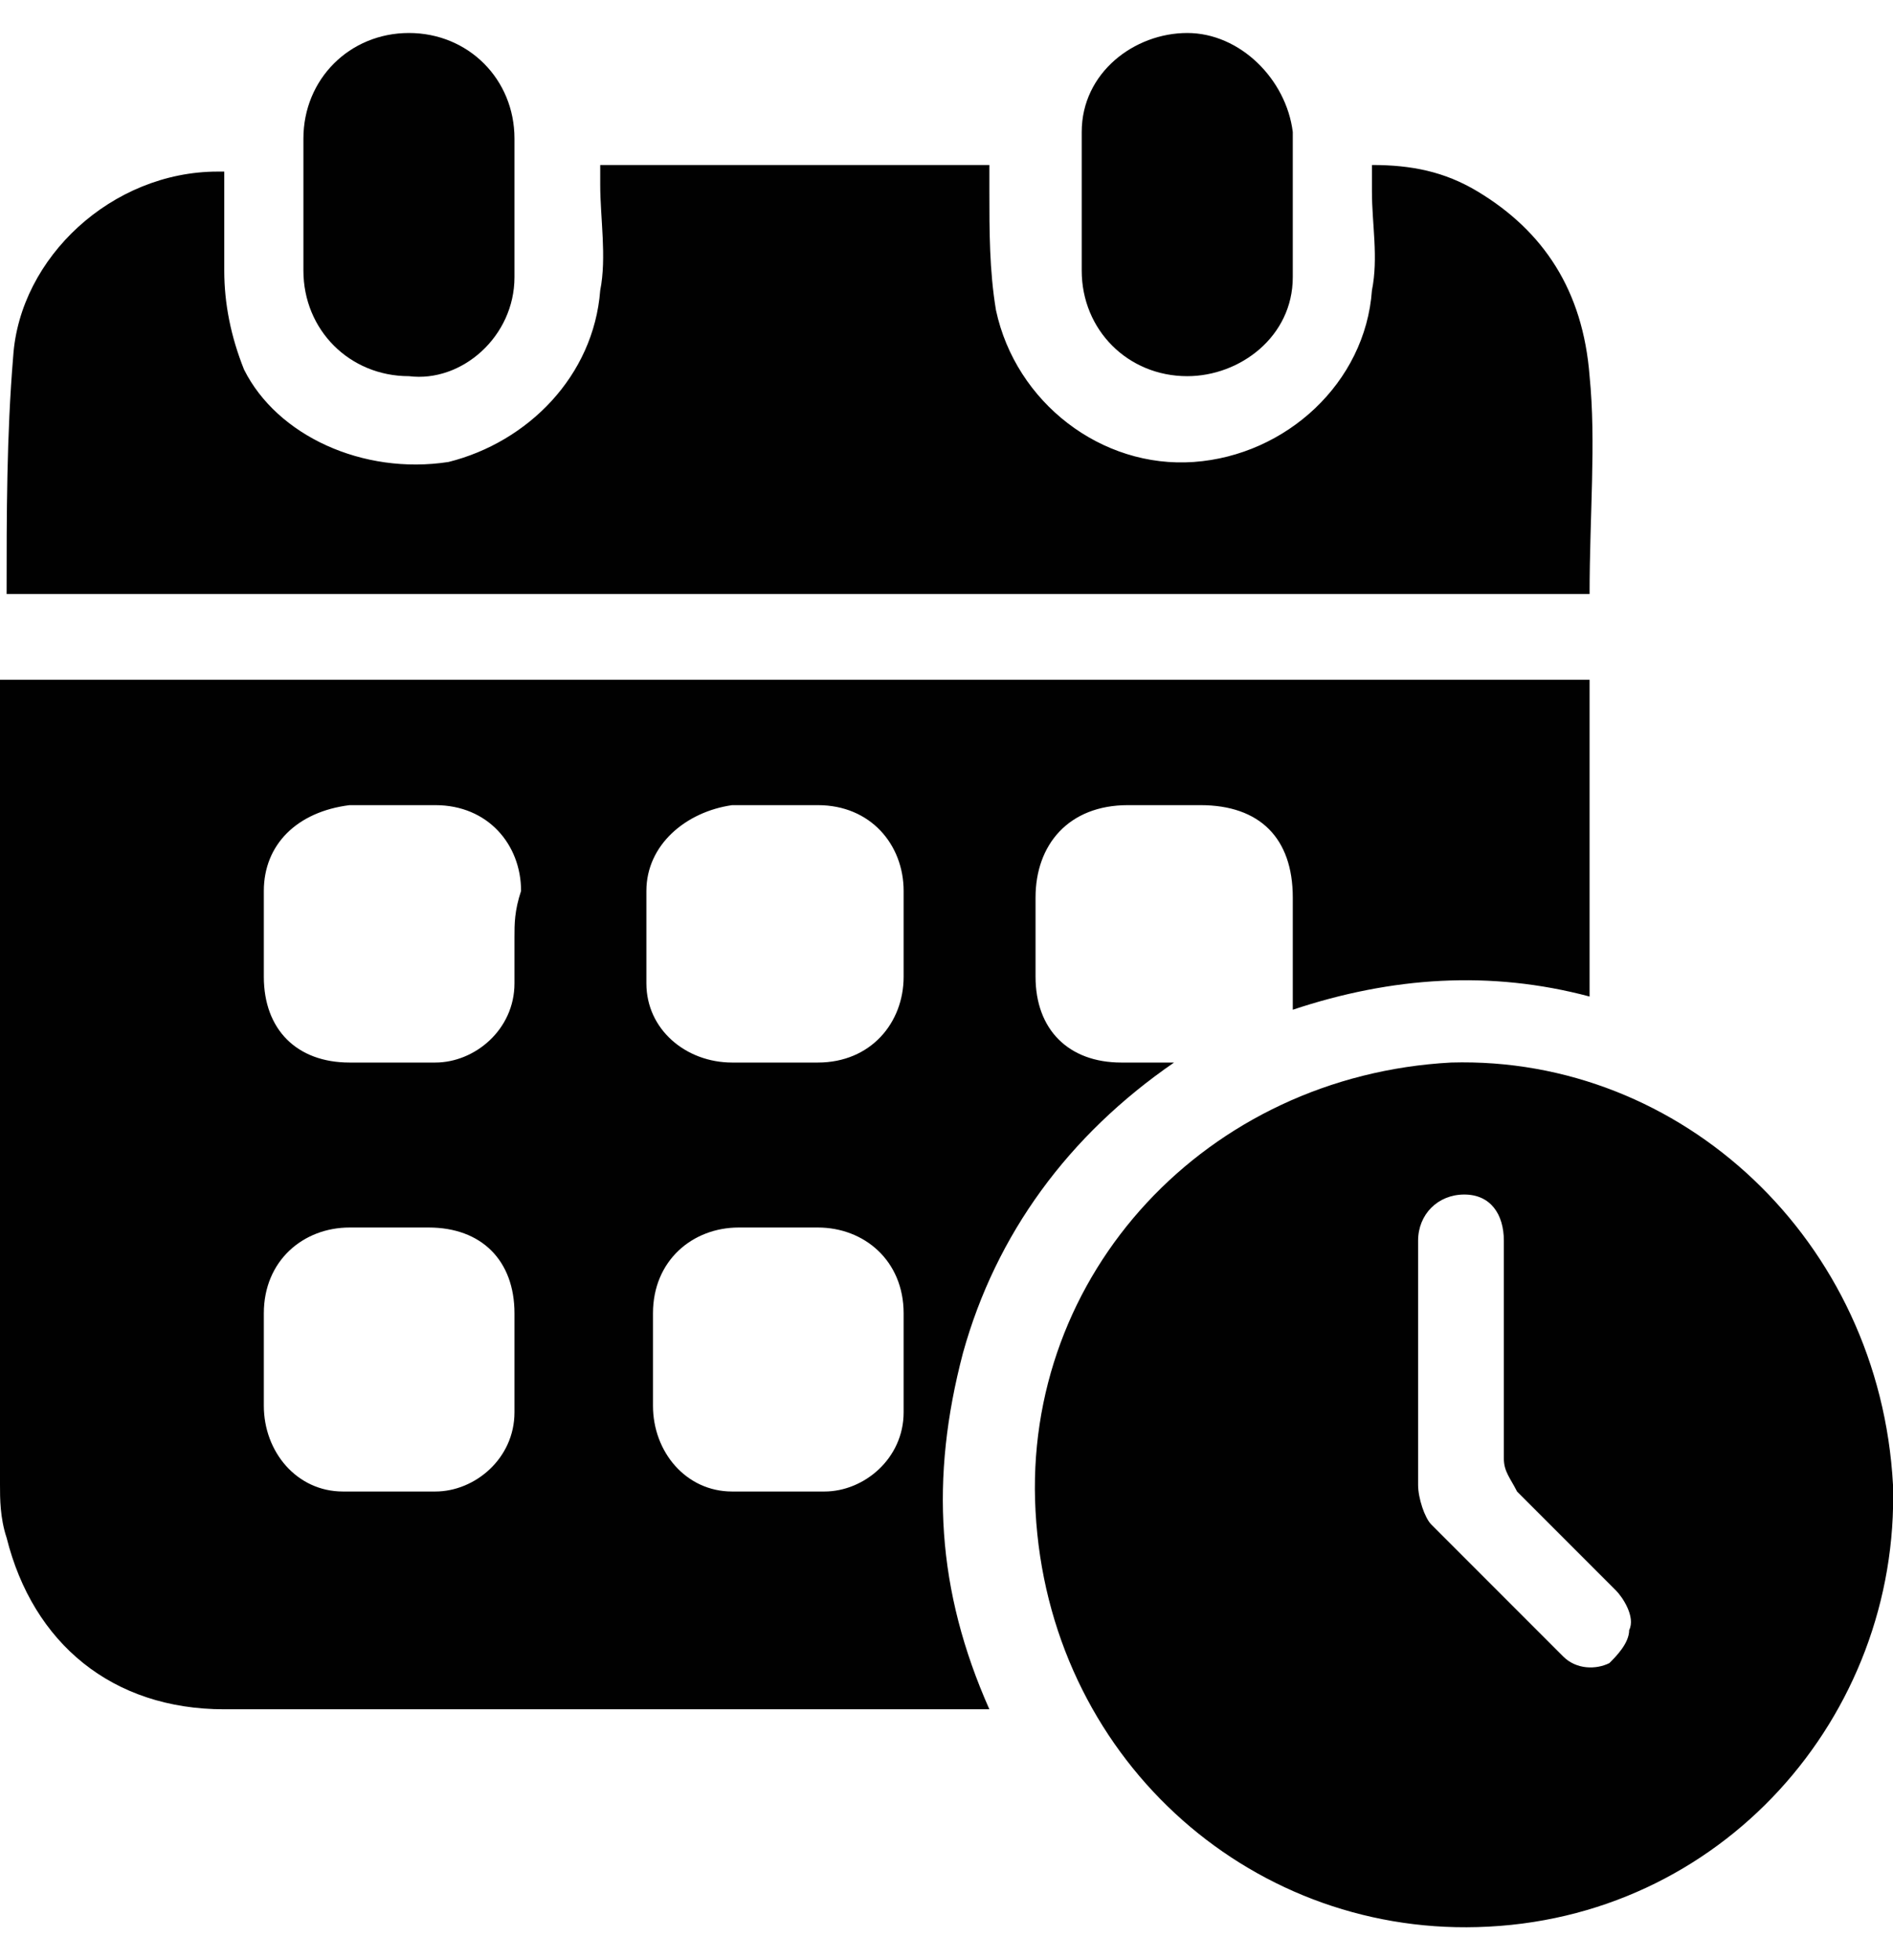 <?xml version="1.0" encoding="utf-8"?>
<!-- Generator: Adobe Illustrator 25.2.0, SVG Export Plug-In . SVG Version: 6.00 Build 0)  -->
<svg version="1.1" id="Layer_1" xmlns="http://www.w3.org/2000/svg" xmlns:xlink="http://www.w3.org/1999/xlink" x="0px" y="0px"
	 viewBox="0 0 28.7 29.7" style="enable-background:new 0 0 28.7 29.7;" xml:space="preserve">
<style type="text/css">
	.st0{display:none;}
	.st1{display:inline;fill:#010101;}
	.st2{fill:#010101;}
	.st3{display:inline;}
</style>
<g class="st0">
	<path class="st1" d="M26.1,21.6c-0.1-0.2,0-0.4,0.1-0.5c1.4-2.8,1.9-5.7,1.3-8.7C26.1,5.2,19.2,0.5,12.1,1.7
		C5.7,2.9,1.1,8.4,1,14.9c0.1,0.9,0.2,1.7,0.3,2.6c1.7,8.8,11.4,13.4,19.2,9.1c0.2-0.1,0.4-0.1,0.6-0.1c1.4,0.4,2.7,0.8,4.1,1.2
		c0.6,0.2,1.2,0.1,1.7-0.3s0.6-1,0.4-1.7C26.9,24.4,26.5,23,26.1,21.6z M9.4,17c-0.9,0-1.6-0.7-1.6-1.6c0-0.8,0.7-1.5,1.5-1.5
		c0.9,0,1.5,0.7,1.5,1.5C11,16.3,10.3,17,9.4,17z M14.4,17c-0.8,0-1.6-0.7-1.6-1.5c0-0.8,0.7-1.5,1.6-1.5c0.8,0,1.5,0.7,1.5,1.5
		C15.9,16.2,15.2,16.9,14.4,17z M19.3,17c-0.9,0-1.5-0.7-1.5-1.6c0-0.8,0.7-1.5,1.5-1.5c0.9,0,1.6,0.7,1.6,1.5
		C20.9,16.3,20.2,17,19.3,17z"/>
</g>
<g>
	<path class="st2" d="M0,10.3c0,0.1,0,0.2,0,0.2c0,4,0,8,0,12c0,0.2,0,0.5,0.1,0.8c0.4,1.6,1.6,2.6,3.3,2.6h11.3c0.1,0,0.2,0,0.3,0
		c-0.8-1.8-0.9-3.5-0.4-5.4c0.5-1.8,1.6-3.3,3.2-4.4c-0.3,0-0.6,0-0.8,0c-0.8,0-1.3-0.5-1.3-1.3c0-0.4,0-0.8,0-1.2
		c0-0.8,0.5-1.4,1.4-1.4h1.1c0.9,0,1.4,0.5,1.4,1.4v1.7c1.5-0.5,3-0.6,4.5-0.2v-4.8H0z M7.8,20.7c0,0.2,0,0.5,0,0.7
		c0,0.7-0.6,1.2-1.2,1.2c-0.5,0-0.9,0-1.4,0c-0.7,0-1.2-0.6-1.2-1.3c0-0.5,0-0.9,0-1.4c0-0.8,0.6-1.3,1.3-1.3c0.4,0,0.8,0,1.2,0
		c0.8,0,1.3,0.5,1.3,1.3C7.8,20.3,7.8,20.5,7.8,20.7z M7.8,14.2c0,0.2,0,0.5,0,0.7c0,0.7-0.6,1.2-1.2,1.2c-0.4,0-0.9,0-1.3,0
		c-0.8,0-1.3-0.5-1.3-1.3c0-0.4,0-0.9,0-1.3c0-0.7,0.5-1.2,1.3-1.3c0.4,0,0.9,0,1.3,0c0.8,0,1.3,0.6,1.3,1.3
		C7.8,13.8,7.8,14,7.8,14.2z M13.7,20.7c0,0.2,0,0.5,0,0.7c0,0.7-0.6,1.2-1.2,1.2c-0.5,0-1,0-1.4,0c-0.7,0-1.2-0.6-1.2-1.3
		c0-0.5,0-0.9,0-1.4c0-0.8,0.6-1.3,1.3-1.3c0.4,0,0.8,0,1.2,0c0.7,0,1.3,0.5,1.3,1.3V20.7z M13.7,14.8c0,0.7-0.5,1.3-1.3,1.3
		c-0.4,0-0.9,0-1.3,0c-0.7,0-1.3-0.5-1.3-1.2c0-0.5,0-0.9,0-1.4c0-0.7,0.6-1.2,1.3-1.3c0.4,0,0.9,0,1.3,0c0.8,0,1.3,0.6,1.3,1.3
		V14.8z"/>
	<path class="st2" d="M22,16.1c-3.7,0.2-6.5,3.2-6.3,6.8c0.2,3.7,3.2,6.4,6.7,6.3c3.7-0.1,6.4-3.2,6.3-6.7
		C28.5,18.8,25.5,16,22,16.1z M24.4,25.2c-0.2,0.1-0.5,0.1-0.7-0.1c-0.7-0.7-1.3-1.3-2-2c-0.1-0.1-0.2-0.4-0.2-0.6
		c0-0.6,0-1.2,0-1.8c0-0.6,0-1.3,0-1.9c0-0.4,0.3-0.7,0.7-0.7c0.4,0,0.6,0.3,0.6,0.7c0,0.1,0,0.2,0,0.2c0,1,0,2.1,0,3.1
		c0,0.2,0.1,0.3,0.2,0.5c0.5,0.5,1,1,1.5,1.5c0.1,0.1,0.3,0.4,0.2,0.6C24.7,24.9,24.5,25.1,24.4,25.2z"/>
	<path class="st2" d="M24.1,9H0.1c0,0,0,0,0,0c0-1.2,0-2.4,0.1-3.6c0.1-1.5,1.5-2.8,3.1-2.8c0,0,0.1,0,0.1,0c0,0.5,0,1,0,1.5
		c0,0.5,0.1,1,0.3,1.5C4.2,6.6,5.5,7.2,6.8,7C8,6.7,9,5.7,9.1,4.4c0.1-0.5,0-1.1,0-1.6V2.5H15v0.4c0,0.6,0,1.2,0.1,1.8
		c0.3,1.4,1.6,2.4,3,2.3c1.4-0.1,2.6-1.2,2.7-2.6c0.1-0.5,0-1,0-1.5V2.5c0.6,0,1.1,0.1,1.6,0.4c1,0.6,1.6,1.5,1.7,2.8
		C24.2,6.7,24.1,7.8,24.1,9z"/>
	<path class="st2" d="M7.8,2.1c0,0.4,0,0.7,0,1.1s0,0.7,0,1c0,0.9-0.8,1.6-1.6,1.5C5.3,5.7,4.6,5,4.6,4.1c0-0.7,0-1.4,0-2
		c0-0.9,0.7-1.6,1.6-1.6C7.1,0.5,7.8,1.2,7.8,2.1z"/>
	<path class="st2" d="M19.6,2c0,0.4,0,0.7,0,1.1c0,0.3,0,0.7,0,1.1c0,0.9-0.8,1.5-1.6,1.5c-0.9,0-1.6-0.7-1.6-1.6c0-0.7,0-1.4,0-2.1
		c0-0.9,0.8-1.5,1.6-1.5C18.8,0.5,19.5,1.2,19.6,2z"/>
</g>
<g class="st0">
	<path class="st3" d="M23.8,15.4c0,2.1-0.6,4-1.9,5.6c-1.4,1.9-3.4,3.1-5.8,3.6c-0.3,0.1-0.5,0.1-0.8,0.1v2.8h3.7
		c0.6,0,1,0.3,1.2,0.9c0.1,0.5-0.2,0.9-0.7,1.2c0,0,0,0,0,0H9.2c-0.1,0-0.1-0.1-0.2-0.1c-0.5-0.2-0.7-0.7-0.6-1.1
		c0.1-0.5,0.5-0.9,1-0.9c1.2,0,2.3,0,3.5,0h0.3v-2.8c-0.5-0.1-0.9-0.2-1.4-0.3C9.7,23.9,8,22.8,6.7,21c-1.2-1.6-1.8-3.5-1.9-5.6
		c0-0.5,0.3-0.9,0.7-1c0.4-0.1,0.9,0,1.2,0.4c0.1,0.2,0.2,0.5,0.2,0.7c0.1,1.7,0.6,3.2,1.6,4.5c1.2,1.5,2.8,2.5,4.7,2.8
		c3,0.4,5.4-0.7,7.2-3.1c0.9-1.2,1.3-2.7,1.4-4.2c0-0.7,0.5-1.1,1.2-1C23.5,14.4,23.9,14.8,23.8,15.4z"/>
	<path class="st3" d="M20.2,15.2c0,2.6-1.5,4.8-4,5.7c-3.1,1.1-6.6-0.8-7.5-3.9c-0.2-0.6-0.2-1.2-0.2-1.8c0-1.5,0-3,0-4.5
		c0-1.6,0-3.1,0-4.6c0-2.5,1.2-4.3,3.4-5.4c3.2-1.5,7.2,0.4,8,3.8c0.1,0.5,0.2,1.1,0.2,1.7C20.2,9,20.2,12.1,20.2,15.2z"/>
</g>
</svg>
